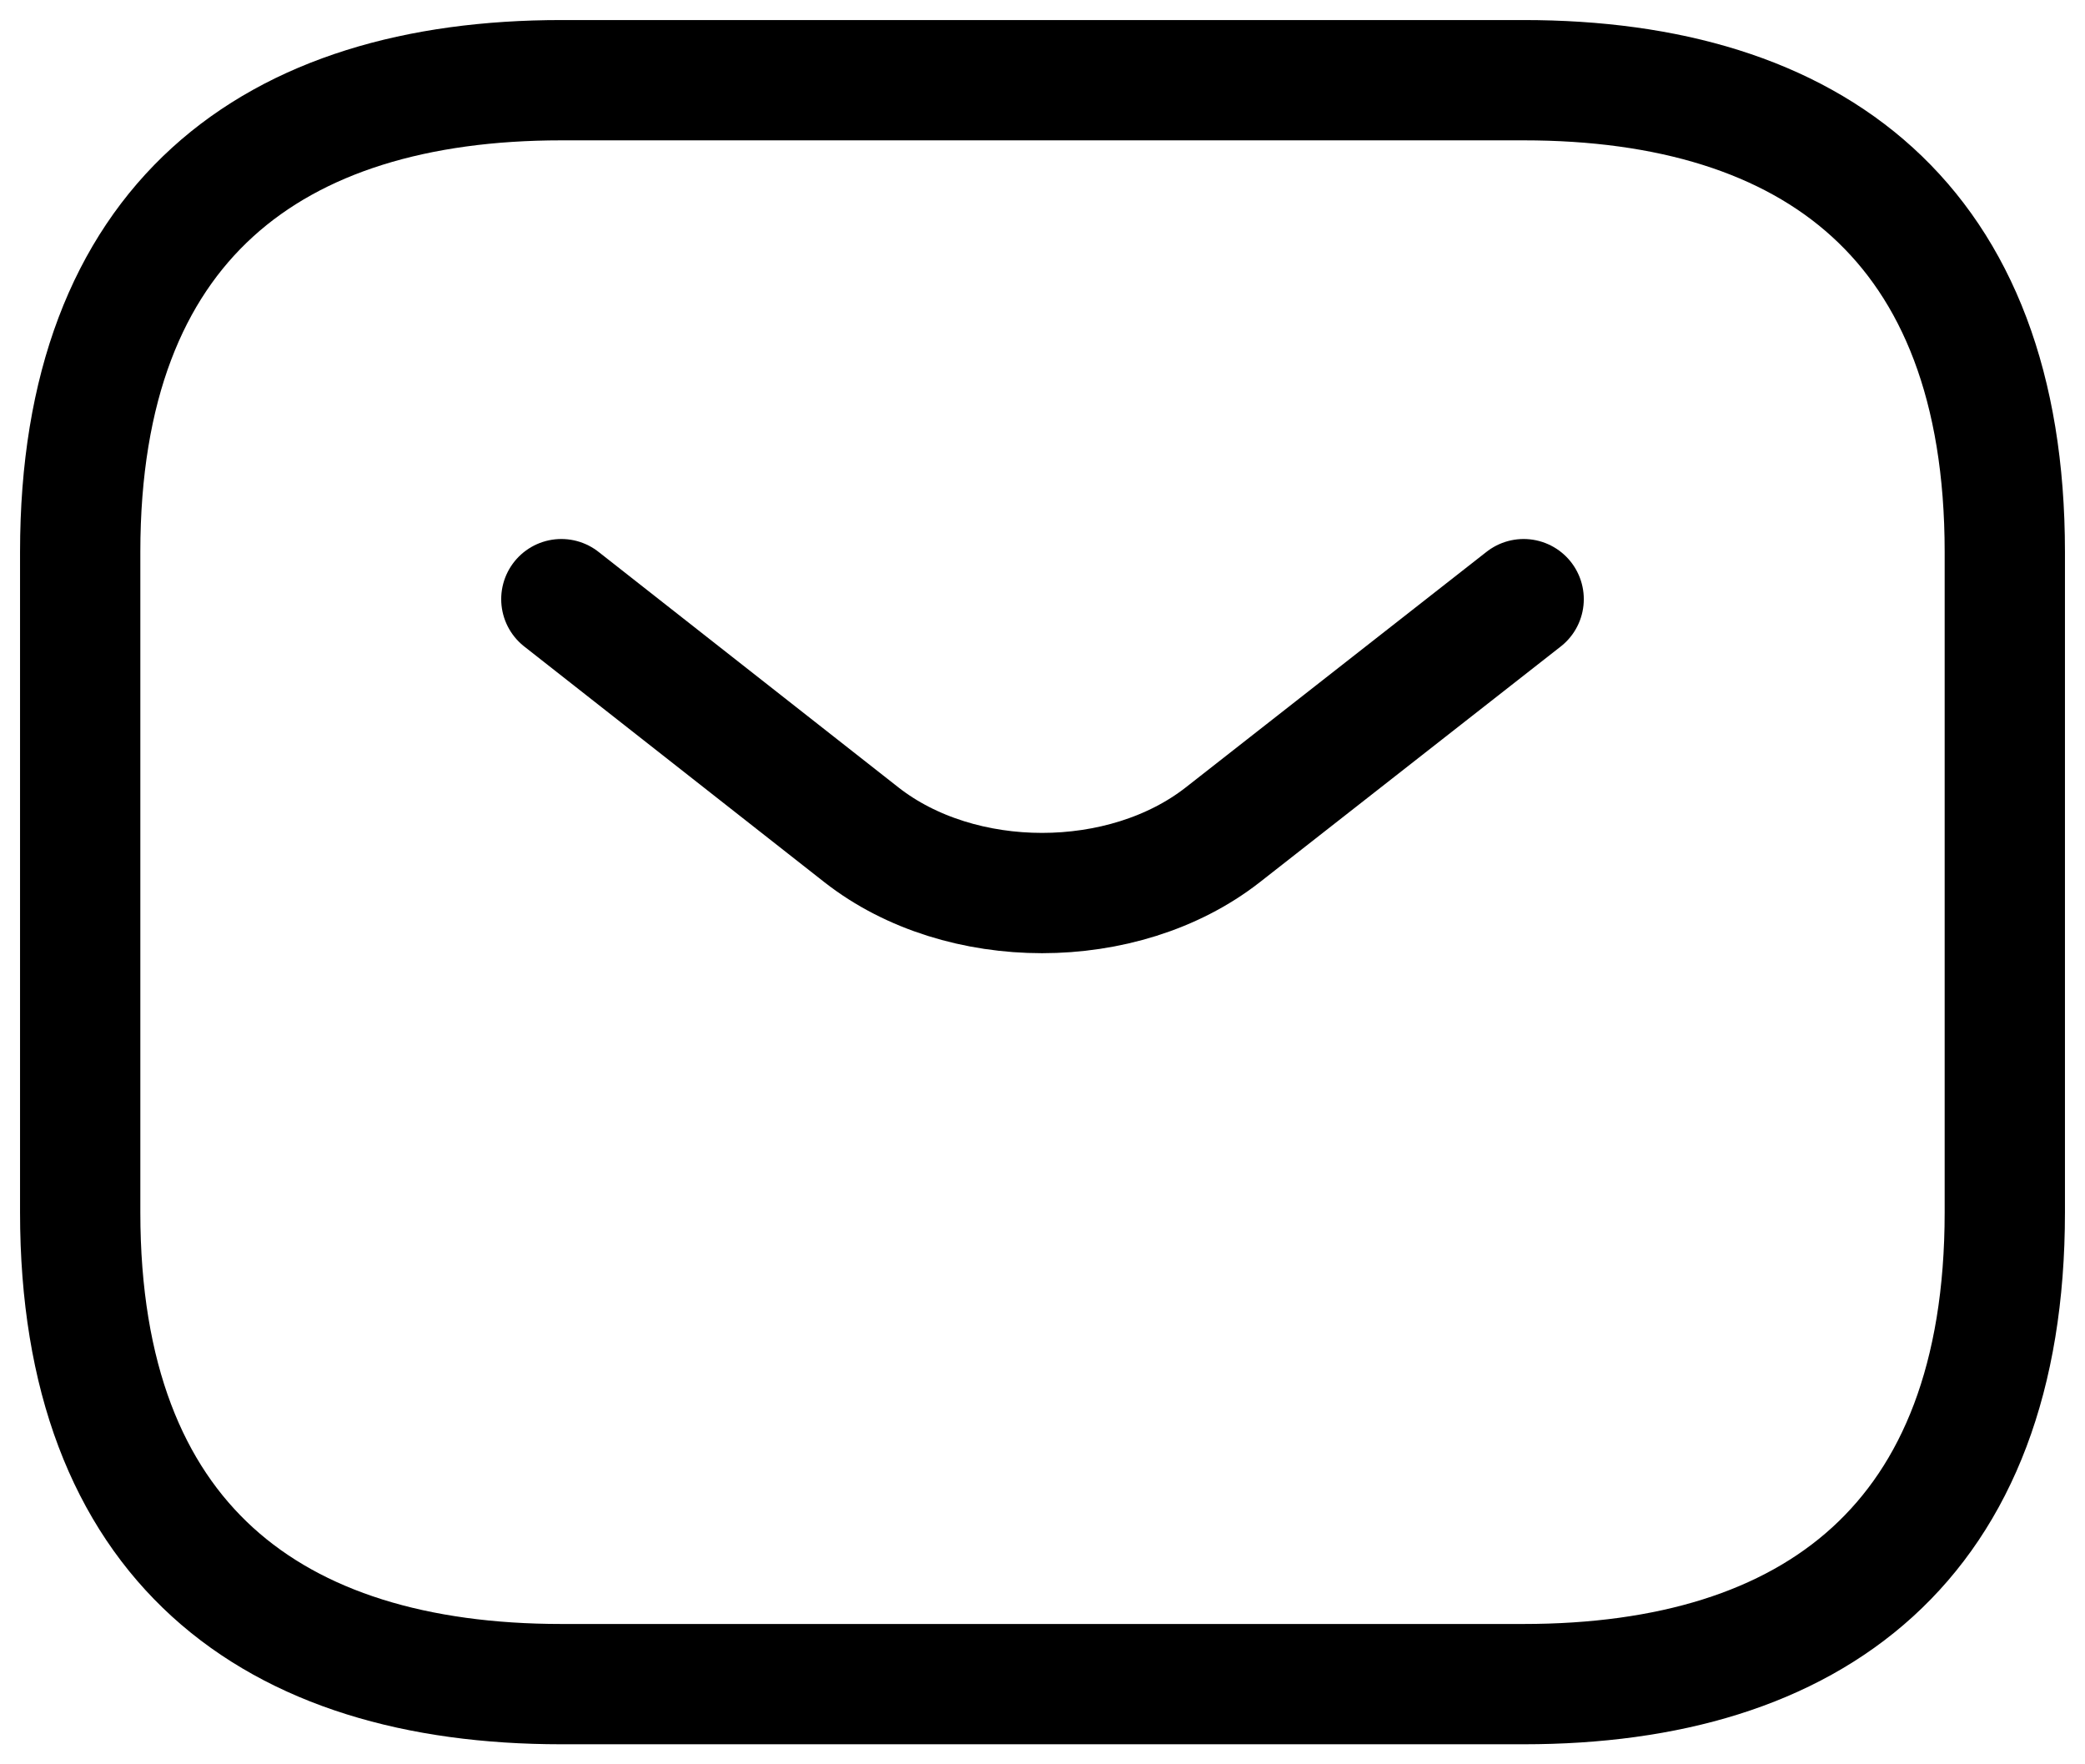 <svg width="26" height="22" viewBox="0 0 26 22" fill="none" xmlns="http://www.w3.org/2000/svg">
<path d="M19 21H7C3.4 21 1 19.235 1 15.118V6.882C1 2.765 3.4 1 7 1H19C22.6 1 25 2.765 25 6.882V15.118C25 19.235 22.6 21 19 21Z" stroke="black" stroke-width="1.5" stroke-miterlimit="10" stroke-linecap="round" stroke-linejoin="round"/>
<path d="M19 7.471L15.245 10.412C14.008 11.377 11.98 11.377 10.745 10.412L7 7.471" stroke="black" stroke-width="1.5" stroke-miterlimit="10" stroke-linecap="round" stroke-linejoin="round"/>
</svg>
